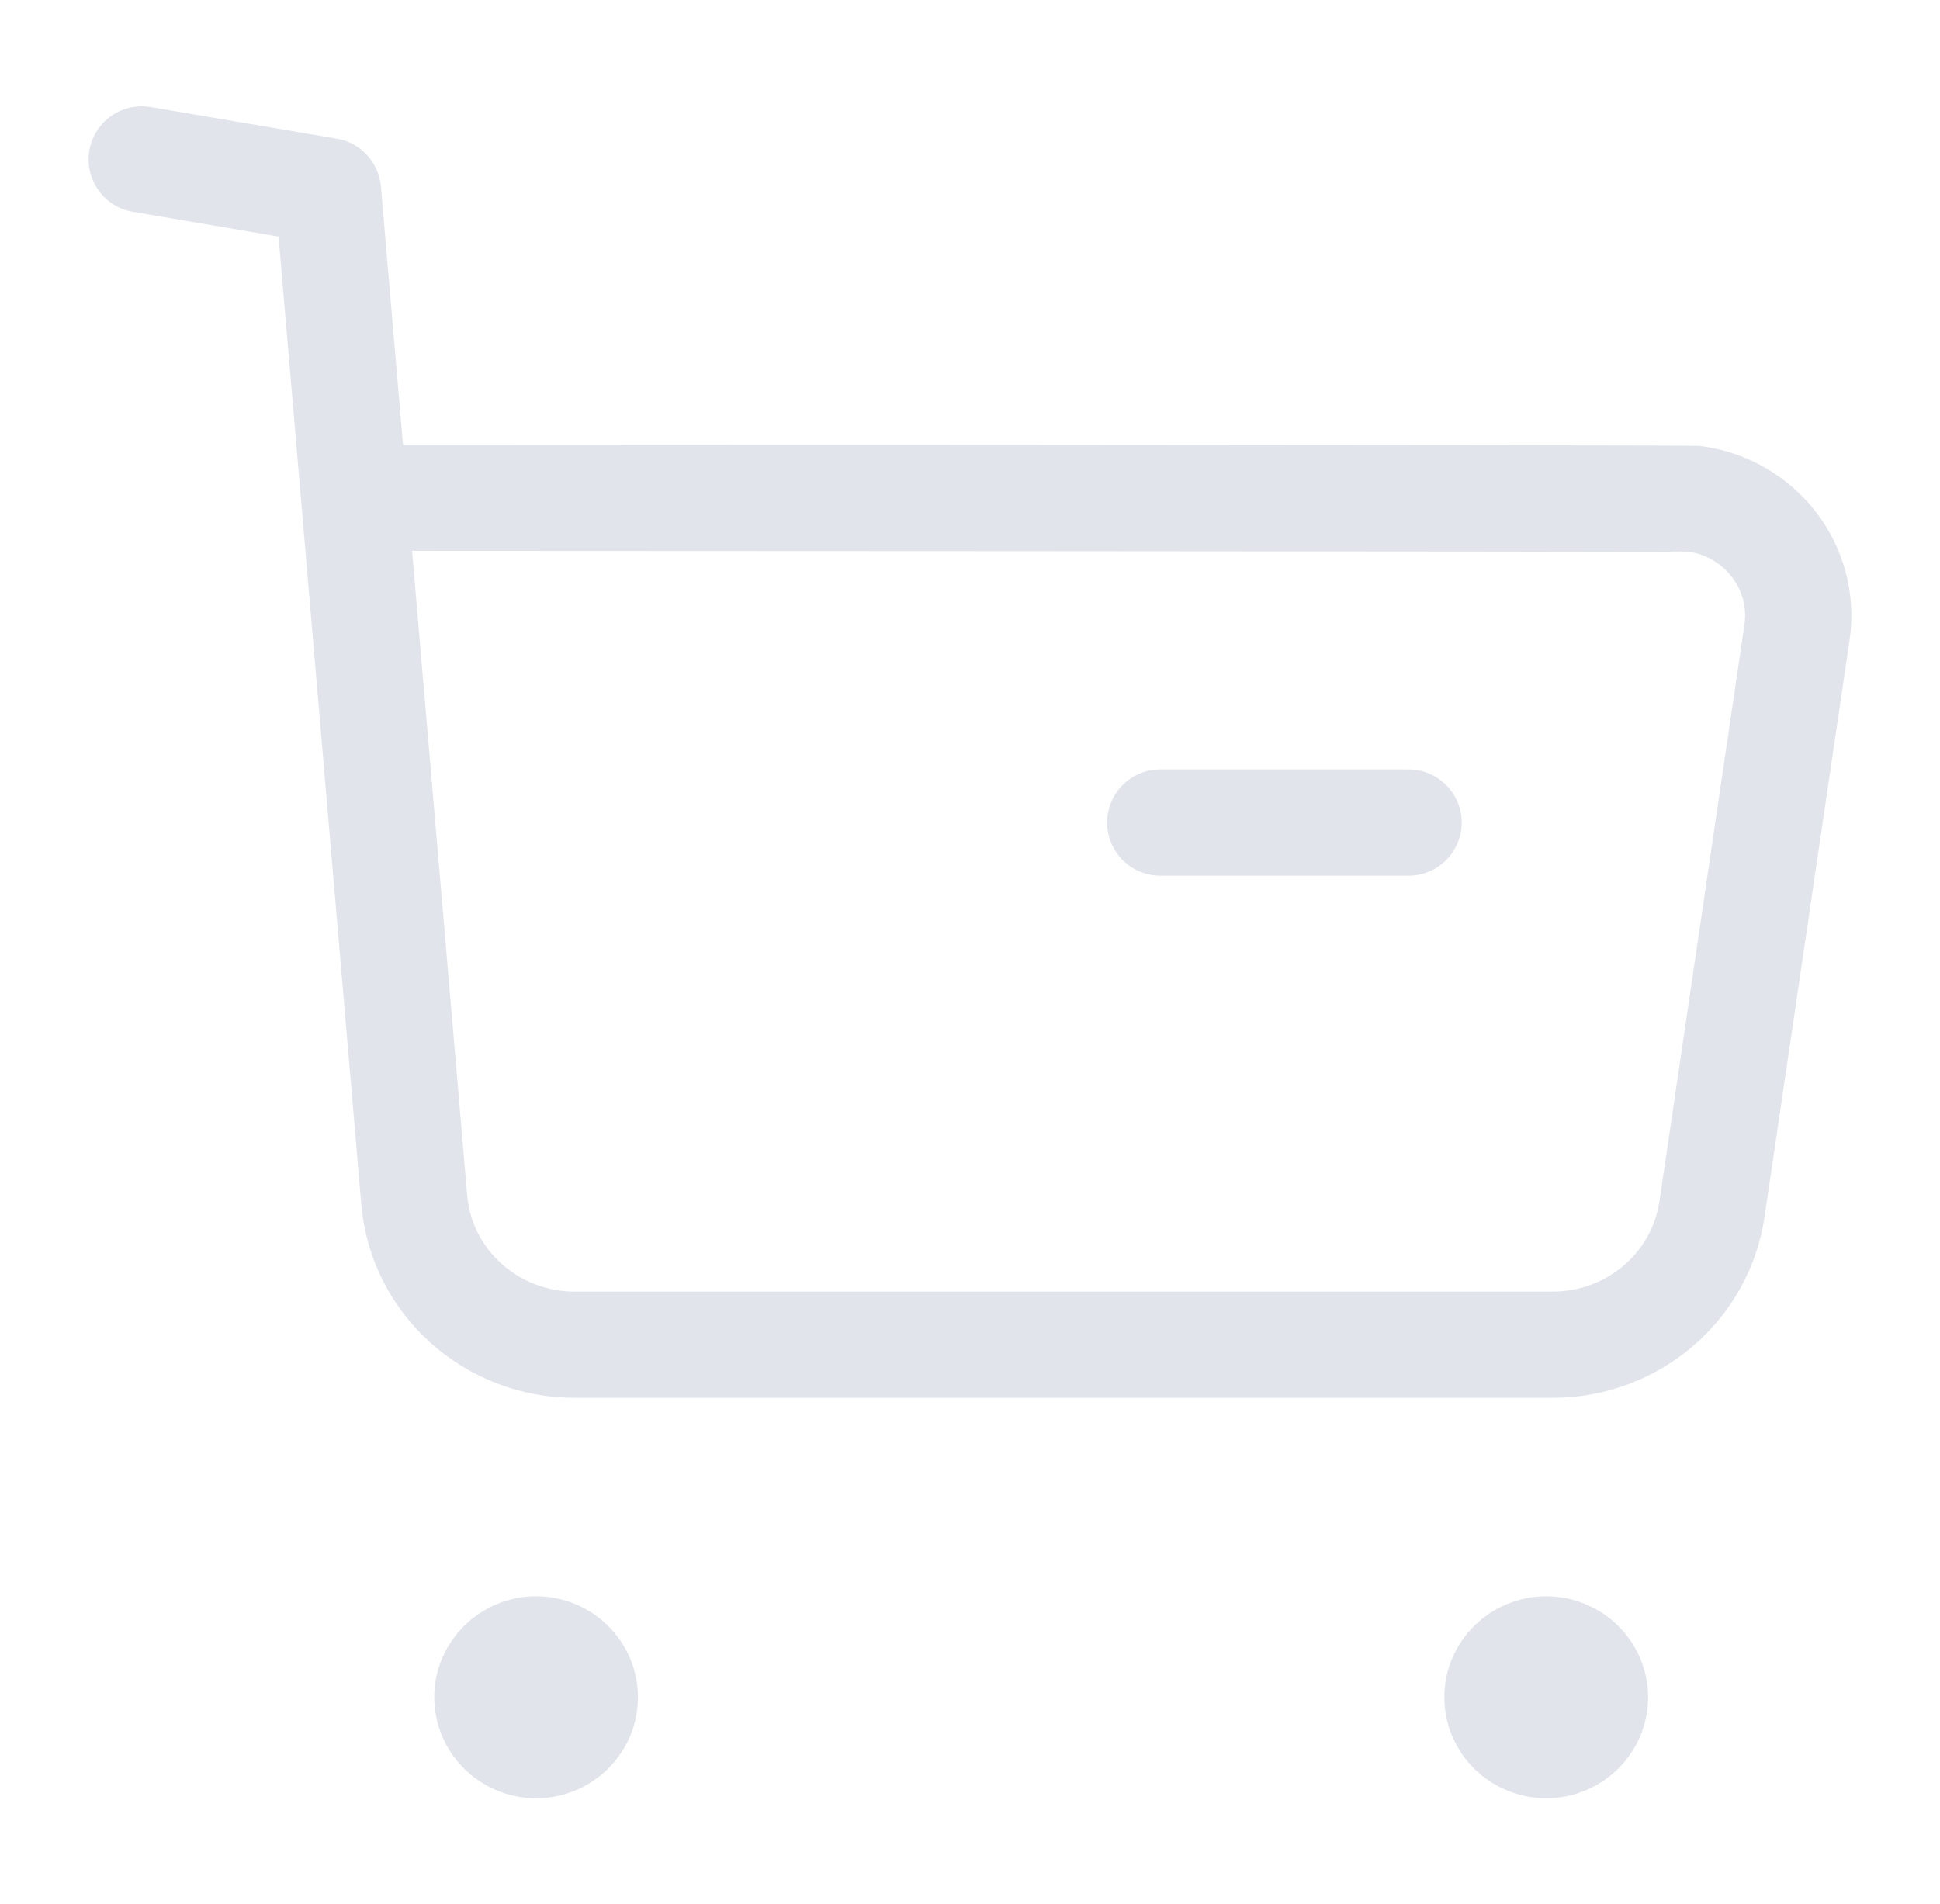 <svg width="219" height="215" viewBox="0 0 219 215" fill="none" xmlns="http://www.w3.org/2000/svg">
<path d="M16 18L37.025 21.572L46.759 135.424C47.537 144.722 55.452 151.857 64.953 151.827H175.222C184.289 151.847 191.981 145.298 193.265 136.486L202.857 71.408C203.929 64.134 198.784 57.386 191.385 56.334C190.738 56.245 40.401 56.195 40.401 56.195" stroke="#E1E5EB" stroke-width="12" stroke-linecap="round" stroke-linejoin="round"/>
<path d="M130.977 92.871H159.006" stroke="#E1E5EB" stroke-width="12" stroke-linecap="round" stroke-linejoin="round"/>
<path fill-rule="evenodd" clip-rule="evenodd" d="M60.518 186.228C63.561 186.228 66.017 188.649 66.017 191.626C66.017 194.613 63.561 197.035 60.518 197.035C57.476 197.035 55.02 194.613 55.02 191.626C55.02 188.649 57.476 186.228 60.518 186.228Z" fill="#E1E5EB" stroke="#E1E5EB" stroke-width="12" stroke-linecap="round" stroke-linejoin="round"/>
<path fill-rule="evenodd" clip-rule="evenodd" d="M174.542 186.228C177.584 186.228 180.051 188.649 180.051 191.626C180.051 194.613 177.584 197.035 174.542 197.035C171.499 197.035 169.043 194.613 169.043 191.626C169.043 188.649 171.499 186.228 174.542 186.228Z" fill="#E1E5EB" stroke="#E1E5EB" stroke-width="12" stroke-linecap="round" stroke-linejoin="round"/>
</svg>
